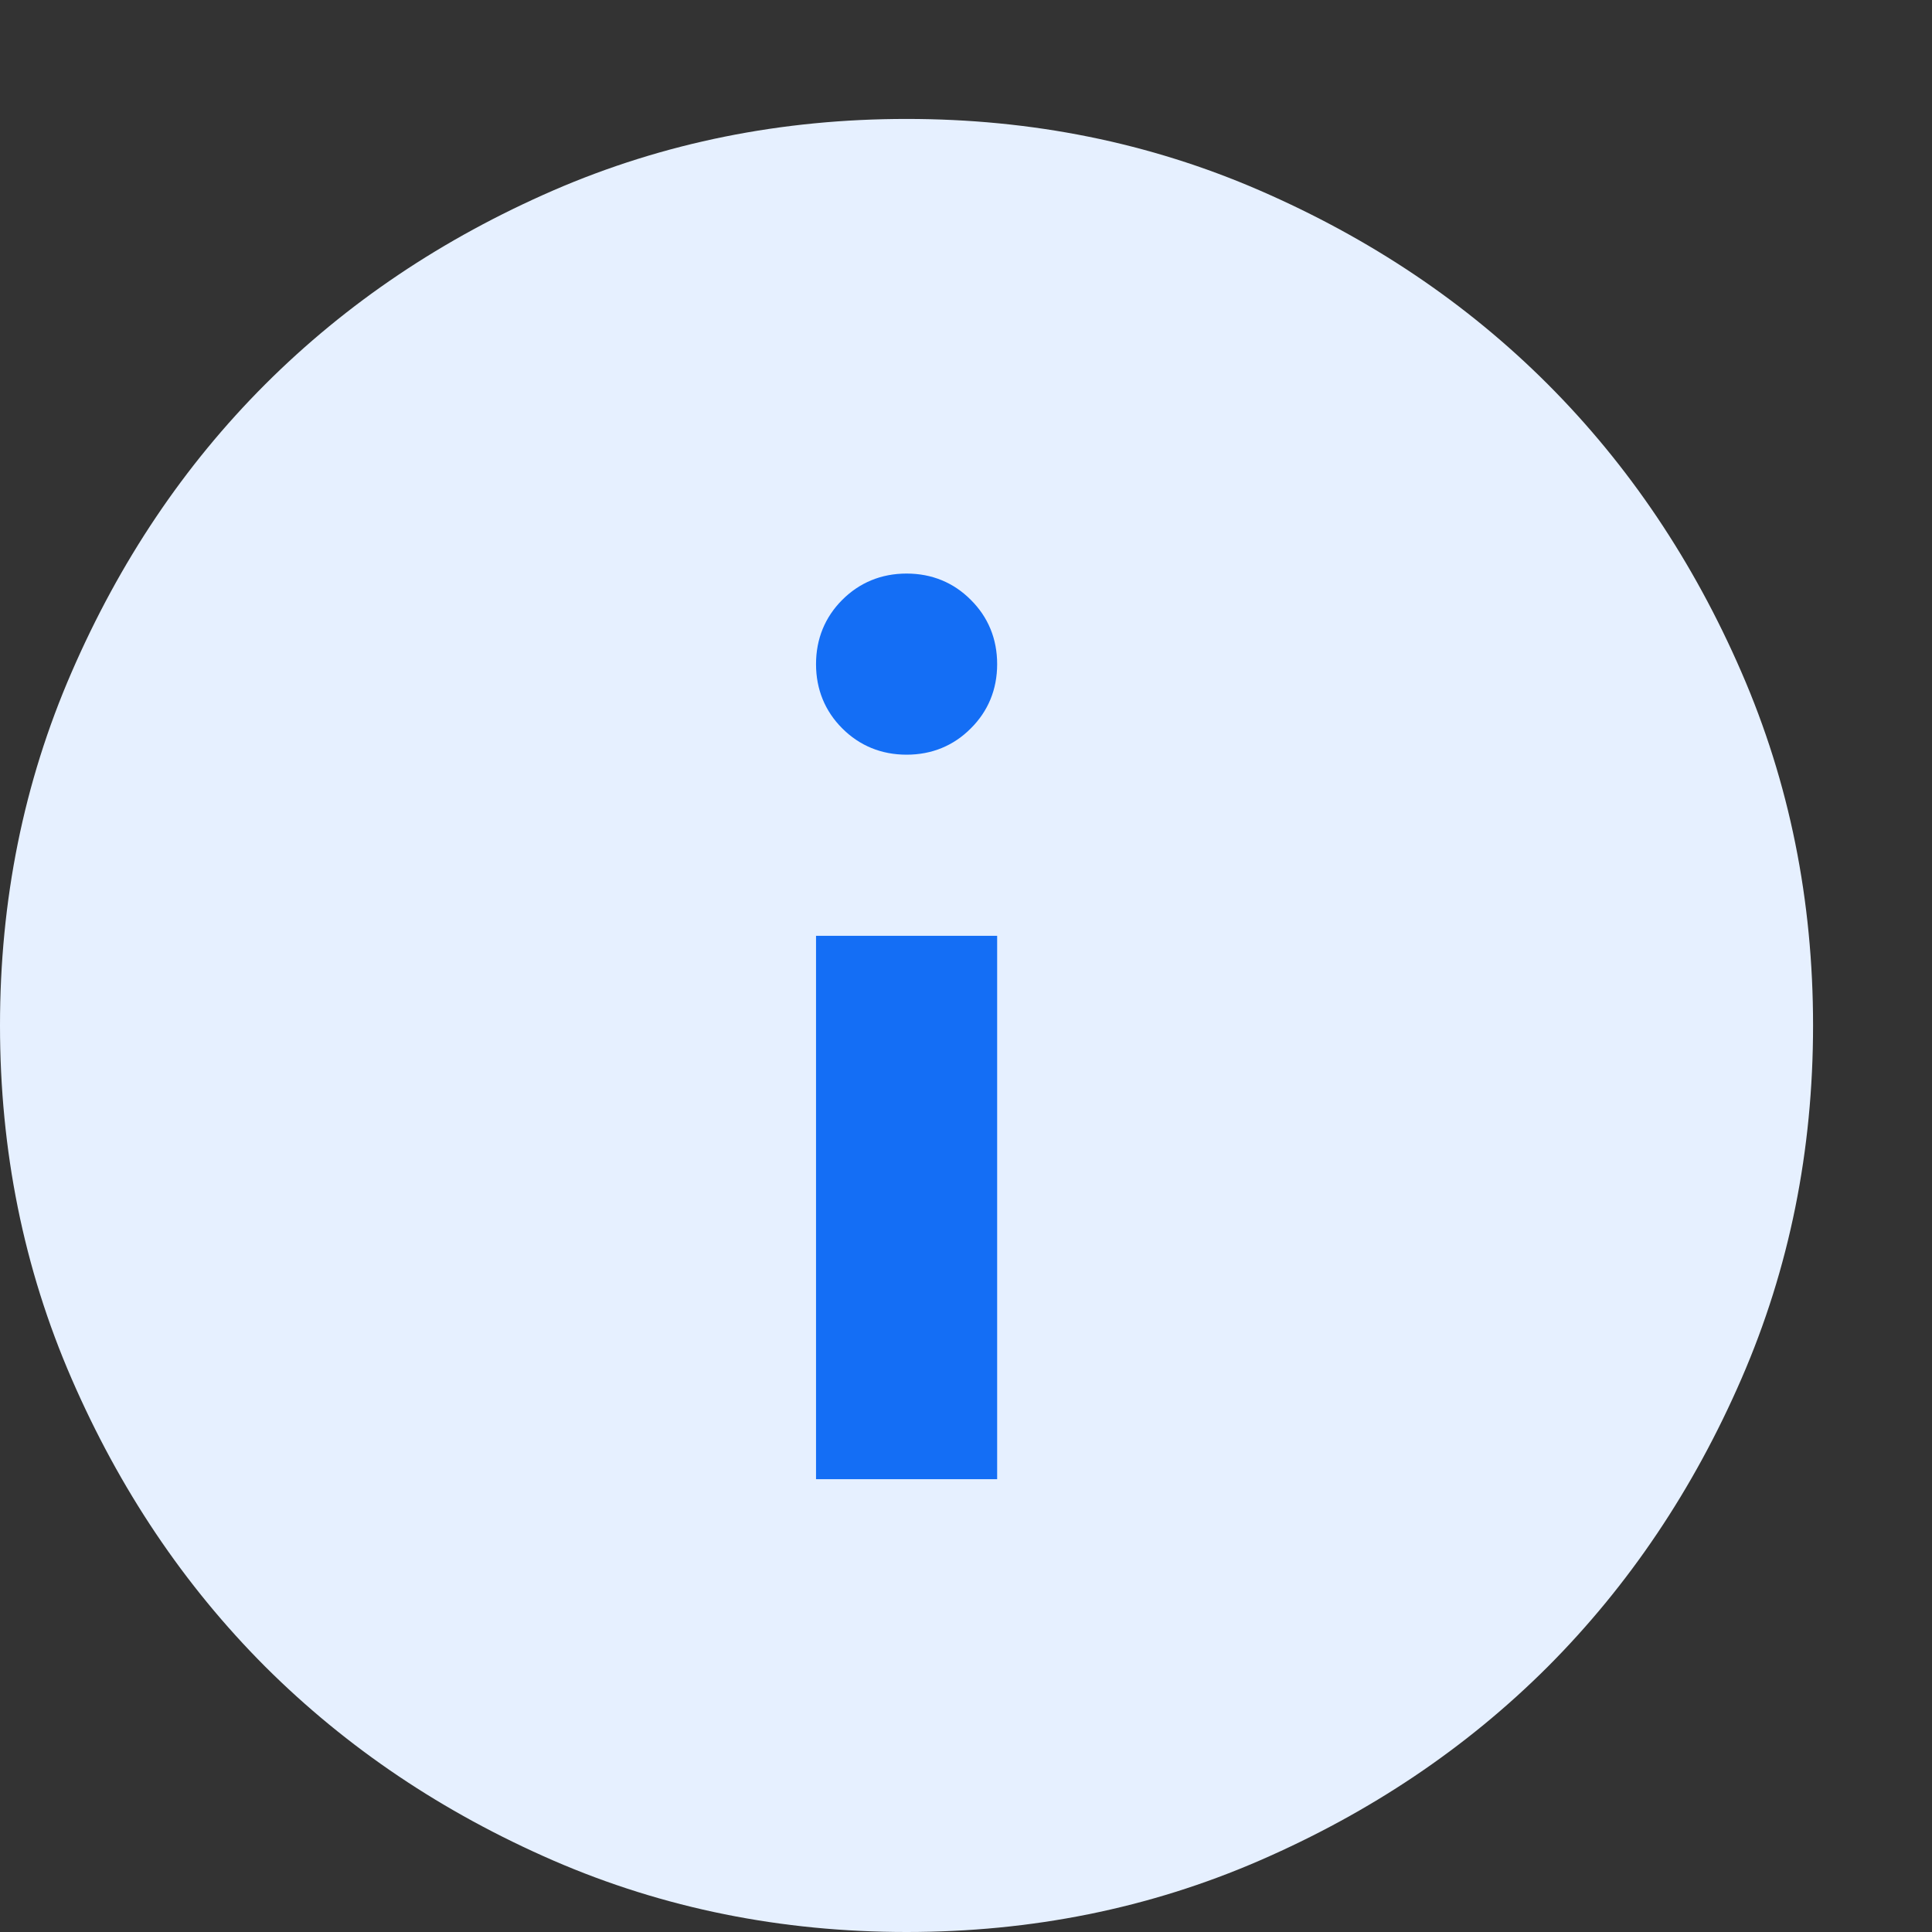 <svg width="16" height="16" viewBox="0 0 16 16" fill="none" xmlns="http://www.w3.org/2000/svg">
<rect x="0" y="0" width="16" height="16" fill="#333333" stroke="none"/>
<path d="M7.508 16C6.473 16 5.497 15.805 4.582 15.408C3.667 15.01 2.873 14.477 2.197 13.803C1.522 13.127 0.99 12.332 0.593 11.418C0.195 10.502 0 9.527 0 8.492C0 7.457 0.195 6.482 0.593 5.567C0.99 4.652 1.522 3.857 2.197 3.182C2.873 2.507 3.667 1.975 4.582 1.577C5.497 1.18 6.473 0.985 7.508 0.985C8.543 0.985 9.518 1.18 10.432 1.577C11.348 1.975 12.143 2.507 12.818 3.182C13.492 3.857 14.025 4.652 14.422 5.567C14.82 6.482 15.015 7.457 15.015 8.492C15.015 9.527 14.82 10.502 14.422 11.418C14.025 12.332 13.492 13.127 12.818 13.803C12.143 14.477 11.348 15.01 10.432 15.408C9.518 15.805 8.543 16 7.508 16Z" fill="#E6F0FF"/>
<path d="M8.258 7.75H6.758V12.25H8.258V7.75Z" fill="#146EF5"/>
<path d="M7.508 6.25C7.718 6.25 7.898 6.175 8.04 6.032C8.183 5.89 8.258 5.71 8.258 5.5C8.258 5.29 8.183 5.11 8.04 4.968C7.898 4.825 7.718 4.75 7.508 4.75C7.298 4.75 7.118 4.825 6.975 4.968C6.833 5.11 6.758 5.29 6.758 5.5C6.758 5.71 6.833 5.89 6.975 6.032C7.118 6.175 7.298 6.25 7.508 6.25Z" fill="#146EF5"/>
</svg>
